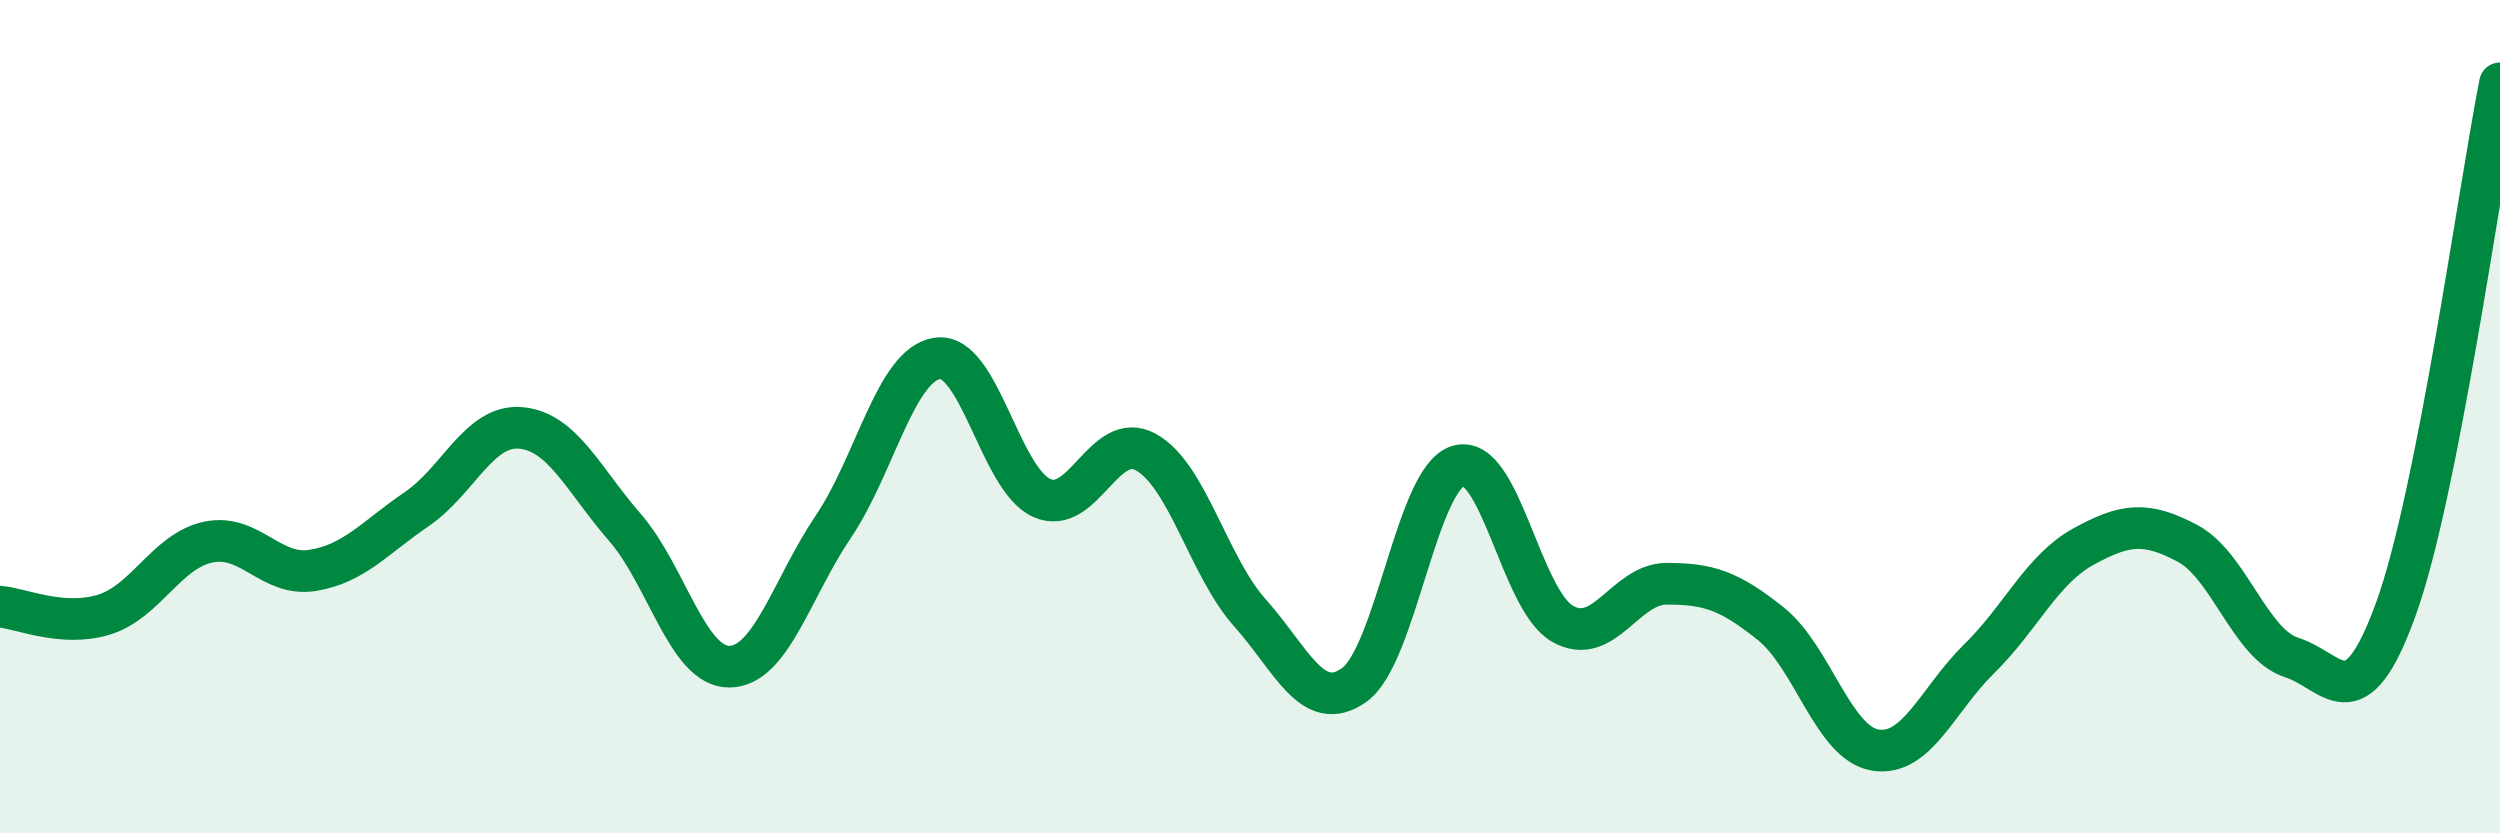 
    <svg width="60" height="20" viewBox="0 0 60 20" xmlns="http://www.w3.org/2000/svg">
      <path
        d="M 0,14.56 C 0.5,14.6 1.5,15.06 2.5,14.75 C 3.5,14.44 4,13.22 5,13.01 C 6,12.8 6.5,13.85 7.5,13.69 C 8.5,13.53 9,12.9 10,12.22 C 11,11.54 11.5,10.18 12.5,10.27 C 13.5,10.36 14,11.51 15,12.66 C 16,13.81 16.5,16 17.5,16 C 18.5,16 19,14.12 20,12.64 C 21,11.16 21.5,8.74 22.5,8.6 C 23.5,8.46 24,11.5 25,11.95 C 26,12.4 26.5,10.3 27.5,10.85 C 28.5,11.4 29,13.59 30,14.71 C 31,15.83 31.5,17.15 32.5,16.44 C 33.5,15.73 34,11.47 35,11.18 C 36,10.89 36.5,14.4 37.5,14.97 C 38.5,15.54 39,14.01 40,14.01 C 41,14.01 41.5,14.17 42.5,14.97 C 43.5,15.77 44,17.83 45,18 C 46,18.17 46.5,16.79 47.5,15.81 C 48.5,14.83 49,13.67 50,13.12 C 51,12.57 51.5,12.51 52.5,13.04 C 53.5,13.57 54,15.46 55,15.78 C 56,16.1 56.5,17.38 57.5,14.62 C 58.5,11.86 59.5,4.52 60,2L60 20L0 20Z"
        fill="#008740"
        opacity="0.1"
        stroke-linecap="round"
        stroke-linejoin="round"
      />
      <path
        d="M 0,14.56 C 0.5,14.6 1.5,15.06 2.5,14.75 C 3.5,14.44 4,13.22 5,13.01 C 6,12.8 6.5,13.85 7.5,13.69 C 8.5,13.53 9,12.9 10,12.22 C 11,11.54 11.5,10.18 12.5,10.27 C 13.5,10.36 14,11.51 15,12.66 C 16,13.81 16.5,16 17.5,16 C 18.5,16 19,14.12 20,12.64 C 21,11.16 21.5,8.74 22.5,8.6 C 23.5,8.46 24,11.5 25,11.95 C 26,12.4 26.5,10.3 27.5,10.85 C 28.5,11.4 29,13.59 30,14.71 C 31,15.83 31.5,17.15 32.5,16.44 C 33.5,15.73 34,11.47 35,11.18 C 36,10.89 36.5,14.4 37.5,14.97 C 38.5,15.54 39,14.01 40,14.01 C 41,14.01 41.5,14.17 42.5,14.97 C 43.5,15.77 44,17.83 45,18 C 46,18.17 46.5,16.79 47.5,15.81 C 48.5,14.83 49,13.67 50,13.12 C 51,12.57 51.5,12.51 52.5,13.04 C 53.5,13.57 54,15.46 55,15.78 C 56,16.1 56.5,17.38 57.5,14.62 C 58.5,11.86 59.5,4.52 60,2"
        stroke="#008740"
        stroke-width="1"
        fill="none"
        stroke-linecap="round"
        stroke-linejoin="round"
      />
    </svg>
  